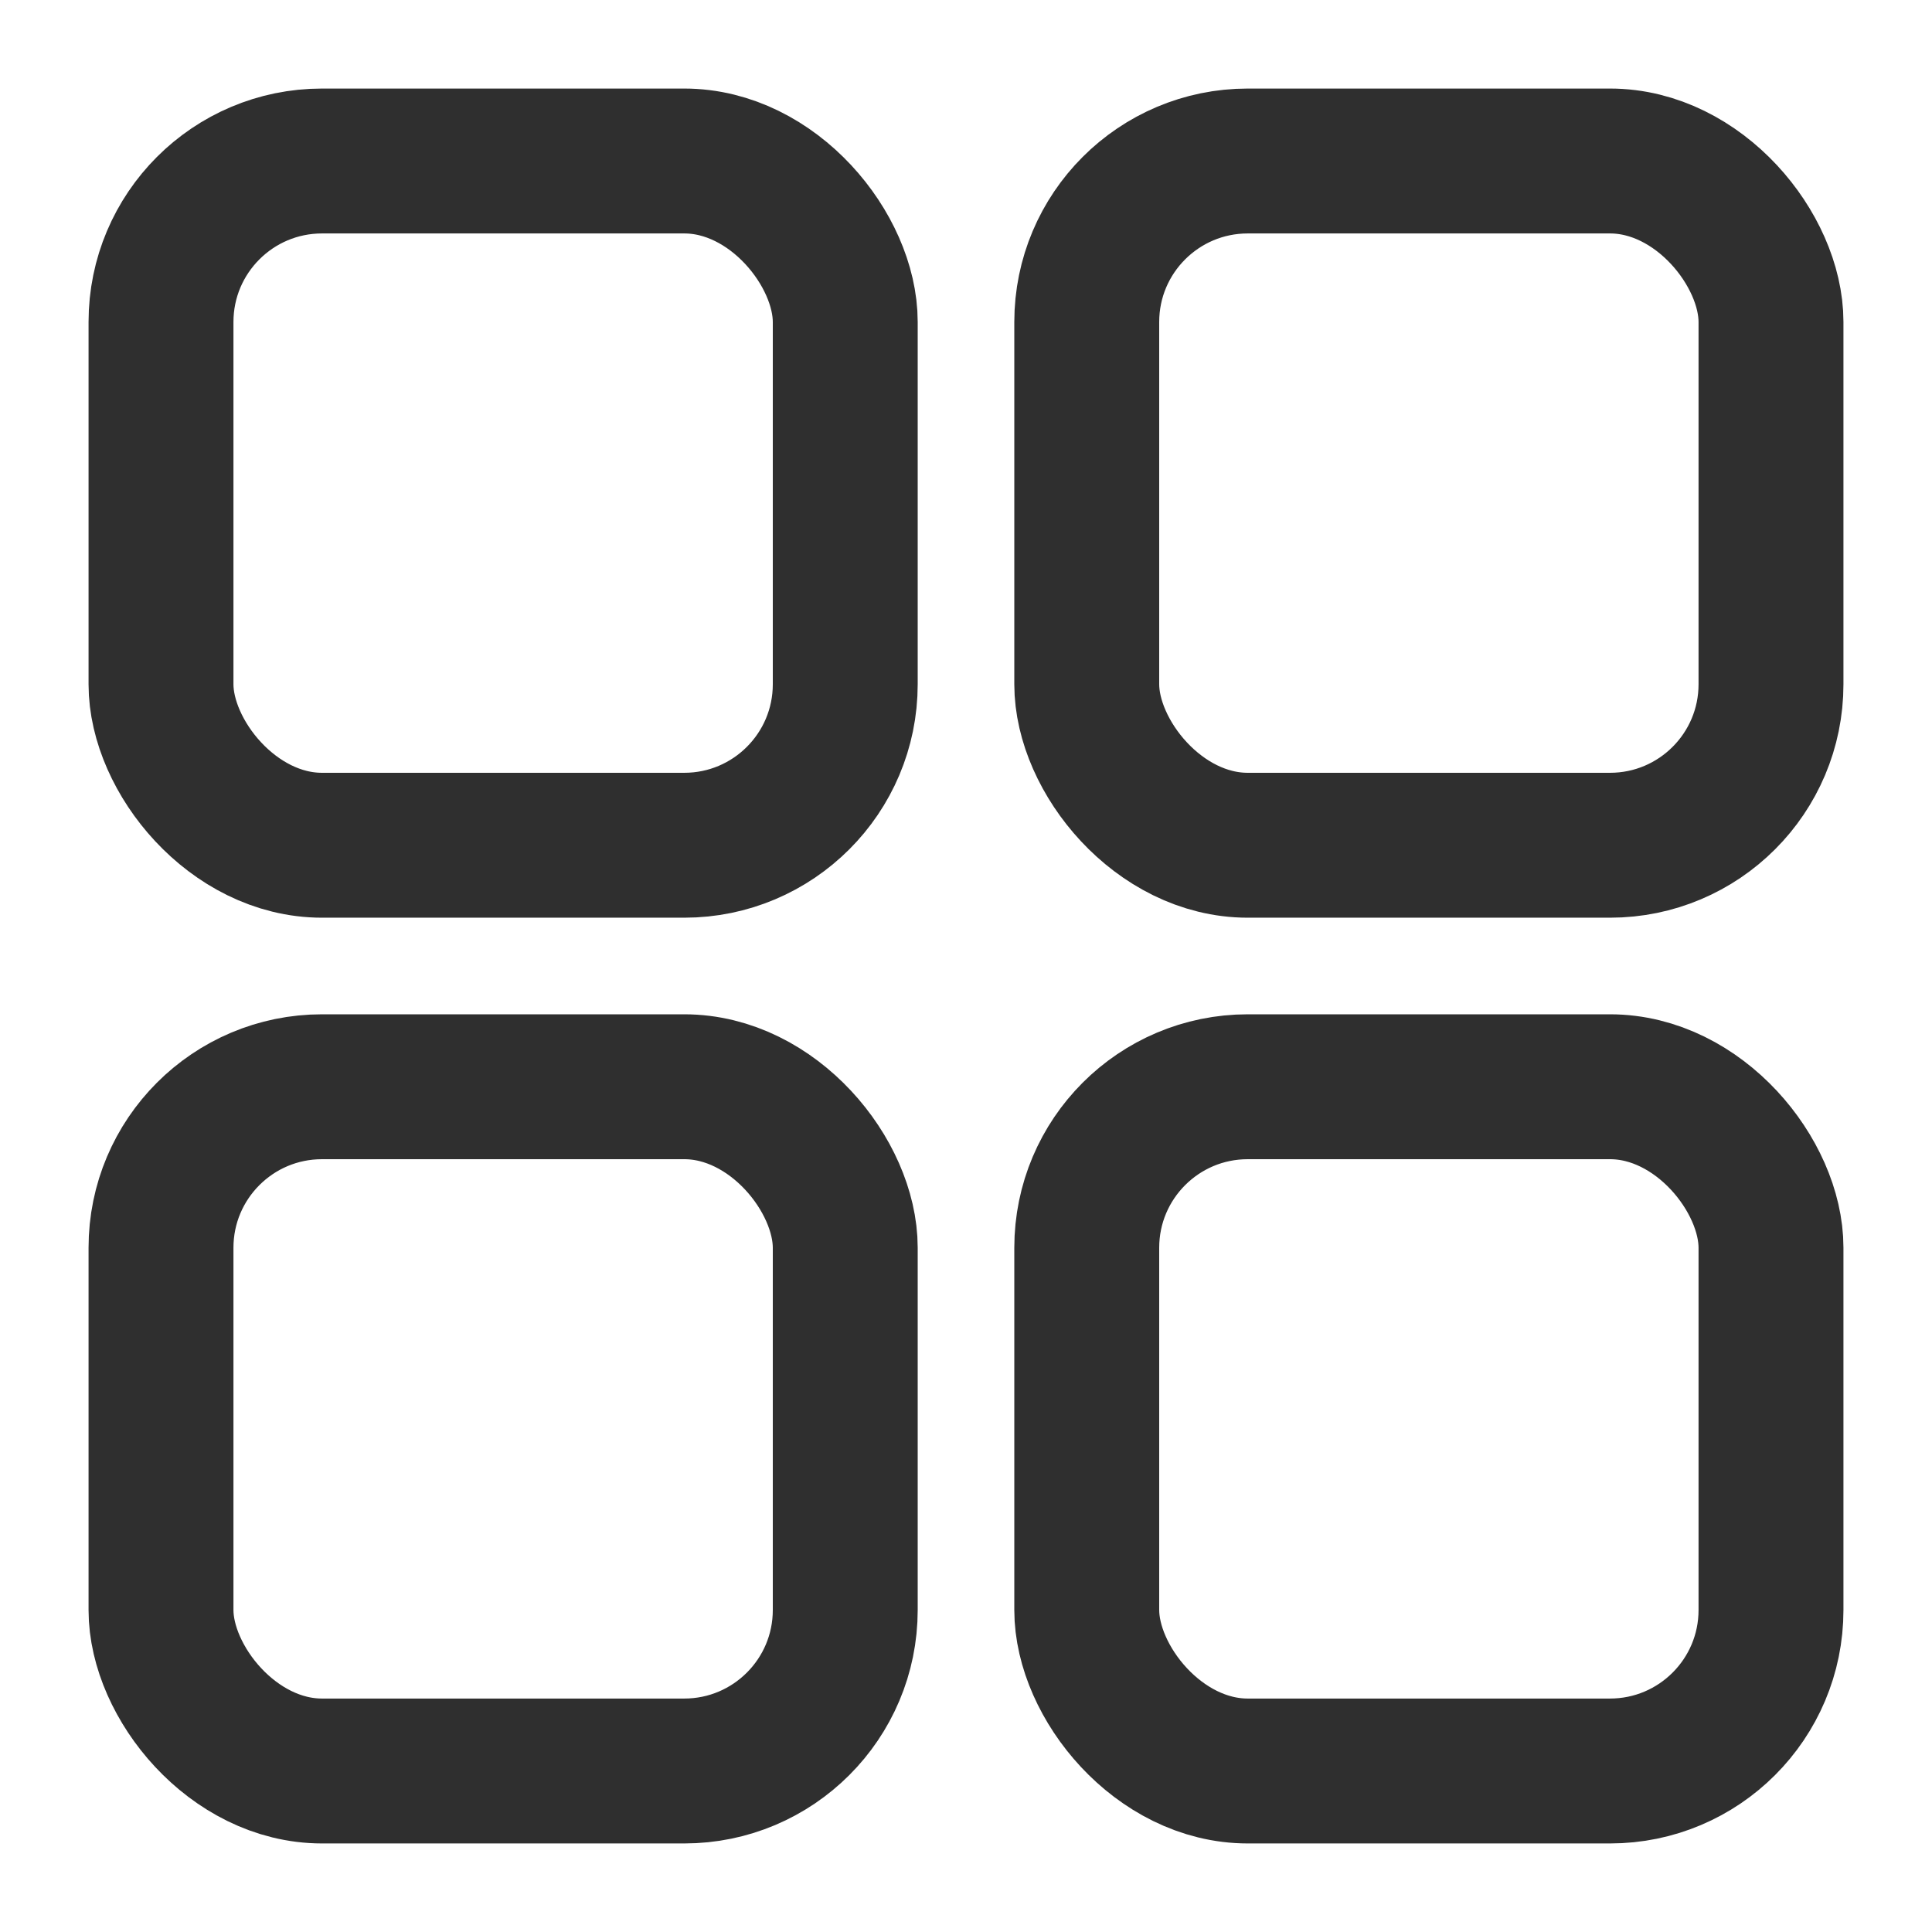 <svg width="24" height="24" viewBox="0 0 24 24" fill="none" xmlns="http://www.w3.org/2000/svg">
<rect x="2" y="2" width="8.5" height="8.5" rx="2" stroke="#2F2F2F" stroke-width="1.8"/>
<rect x="13.5" y="2" width="8.5" height="8.5" rx="2" stroke="#2F2F2F" stroke-width="1.8"/>
<rect x="2" y="13.5" width="8.5" height="8.5" rx="2" stroke="#2F2F2F" stroke-width="1.8"/>
<rect x="13.5" y="13.5" width="8.5" height="8.5" rx="2" stroke="#2F2F2F" stroke-width="1.8"/>
</svg>
